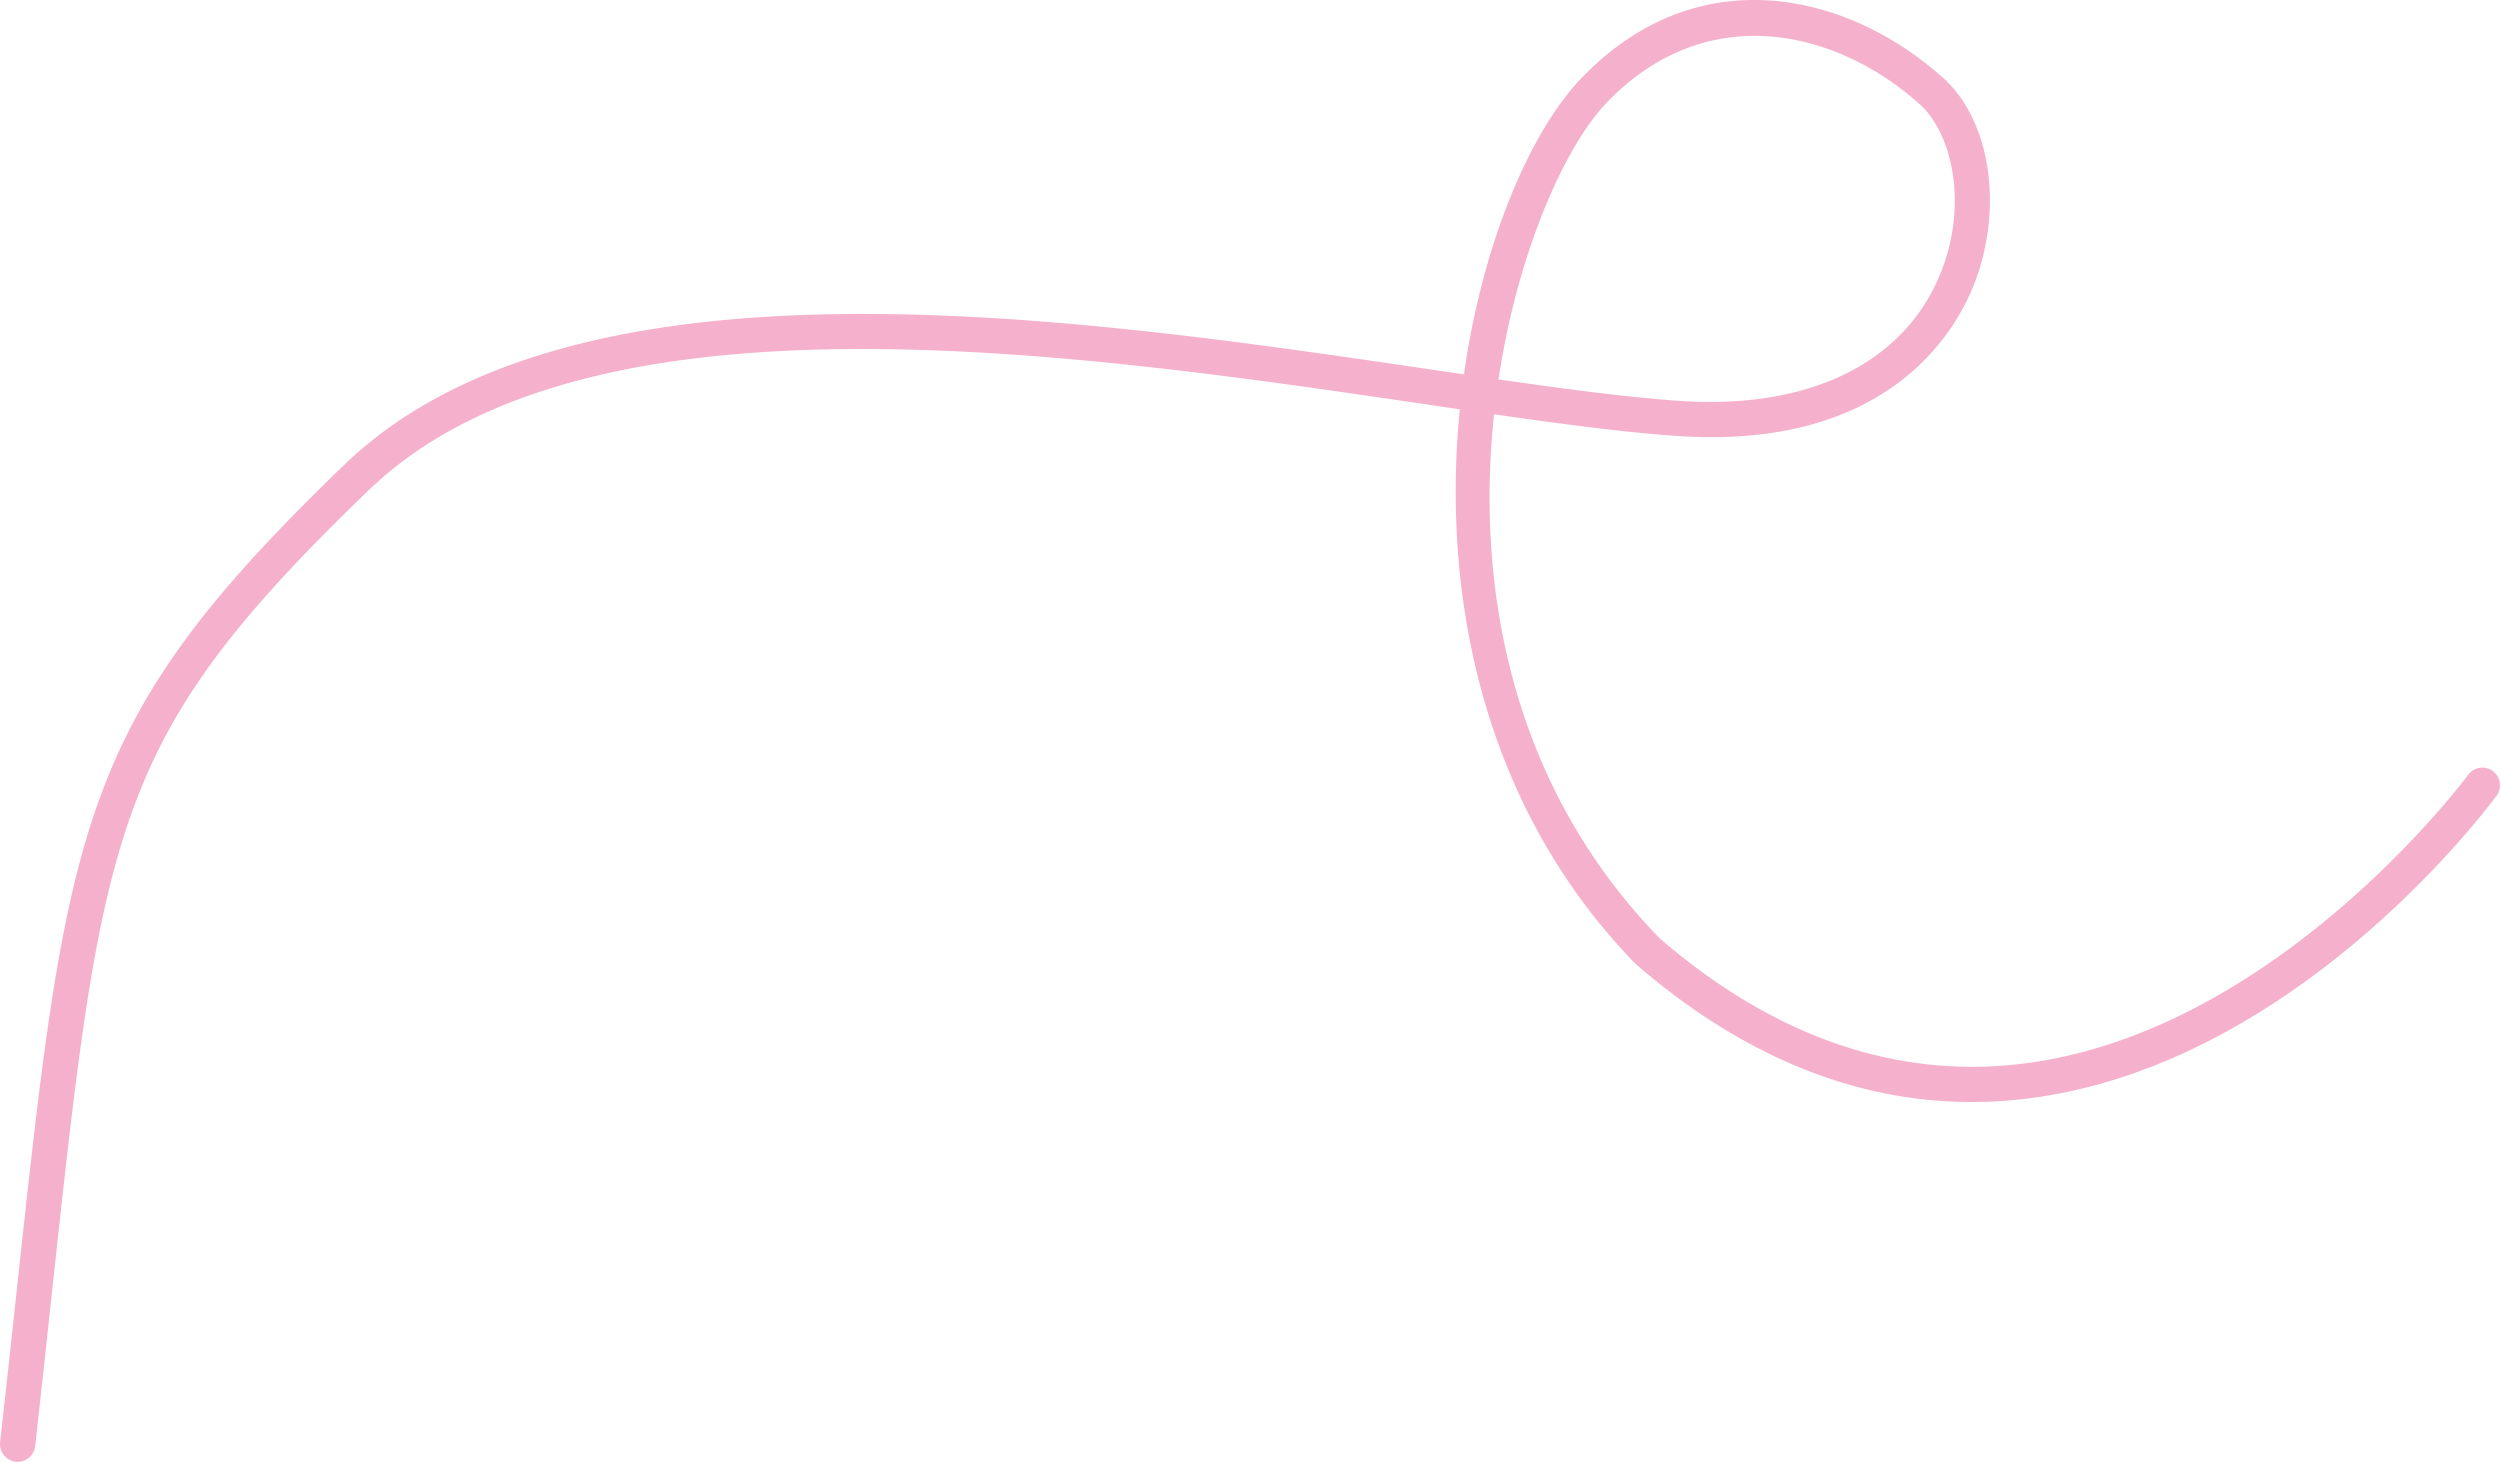 <svg xmlns="http://www.w3.org/2000/svg" width="497.042" height="290.631" viewBox="0 0 497.042 290.631">
  <path id="Path_539" data-name="Path 539" d="M4143.319,2246.953a3.5,3.5,0,0,1-3.482-3.89c1.173-10.488,2.222-20.189,3.2-29.2,10.206-94.415,12.33-114.063,65.147-165.059,45.687-44.111,144.135-29.619,216.02-19.036q3.39.5,6.674.981c3.723-26.31,13.237-48.322,23.282-58.816,22.938-23.965,52.649-17.364,71.916-.193,9.739,8.679,12.241,26.771,5.82,42.083-4.056,9.673-17.866,31.881-58.388,29.194-10.206-.676-22.572-2.3-36.65-4.326-3.549,33.339,2.8,73.168,32.9,104.151,22.4,19.364,46.486,27.862,71.379,25.052,50.9-5.748,89.027-57.024,89.406-57.542a3.5,3.5,0,0,1,5.648,4.135c-1.619,2.212-40.265,54.241-94.232,60.358-26.925,3.052-52.833-6-77-26.918-30.968-31.873-38.471-74.3-34.91-110.227q-3.371-.494-6.857-1.008c-70.446-10.37-166.926-24.574-210.138,17.147-50.993,49.234-52.833,66.264-63.05,160.775-.975,9.016-2.024,18.725-3.2,29.223A3.5,3.5,0,0,1,4143.319,2246.953Zm294.427-215.2c13.973,2.011,26.223,3.622,36.22,4.285,25.367,1.682,44.124-7.4,51.469-24.917,5.84-13.928,2.542-28.3-4.021-34.15-16.758-14.935-42.49-20.786-62.2-.193C4451.04,1985.314,4441.6,2006.164,4437.746,2031.751Z" transform="translate(-4139.815 -1956.322)" fill="#f5b1cb"/>
</svg>
